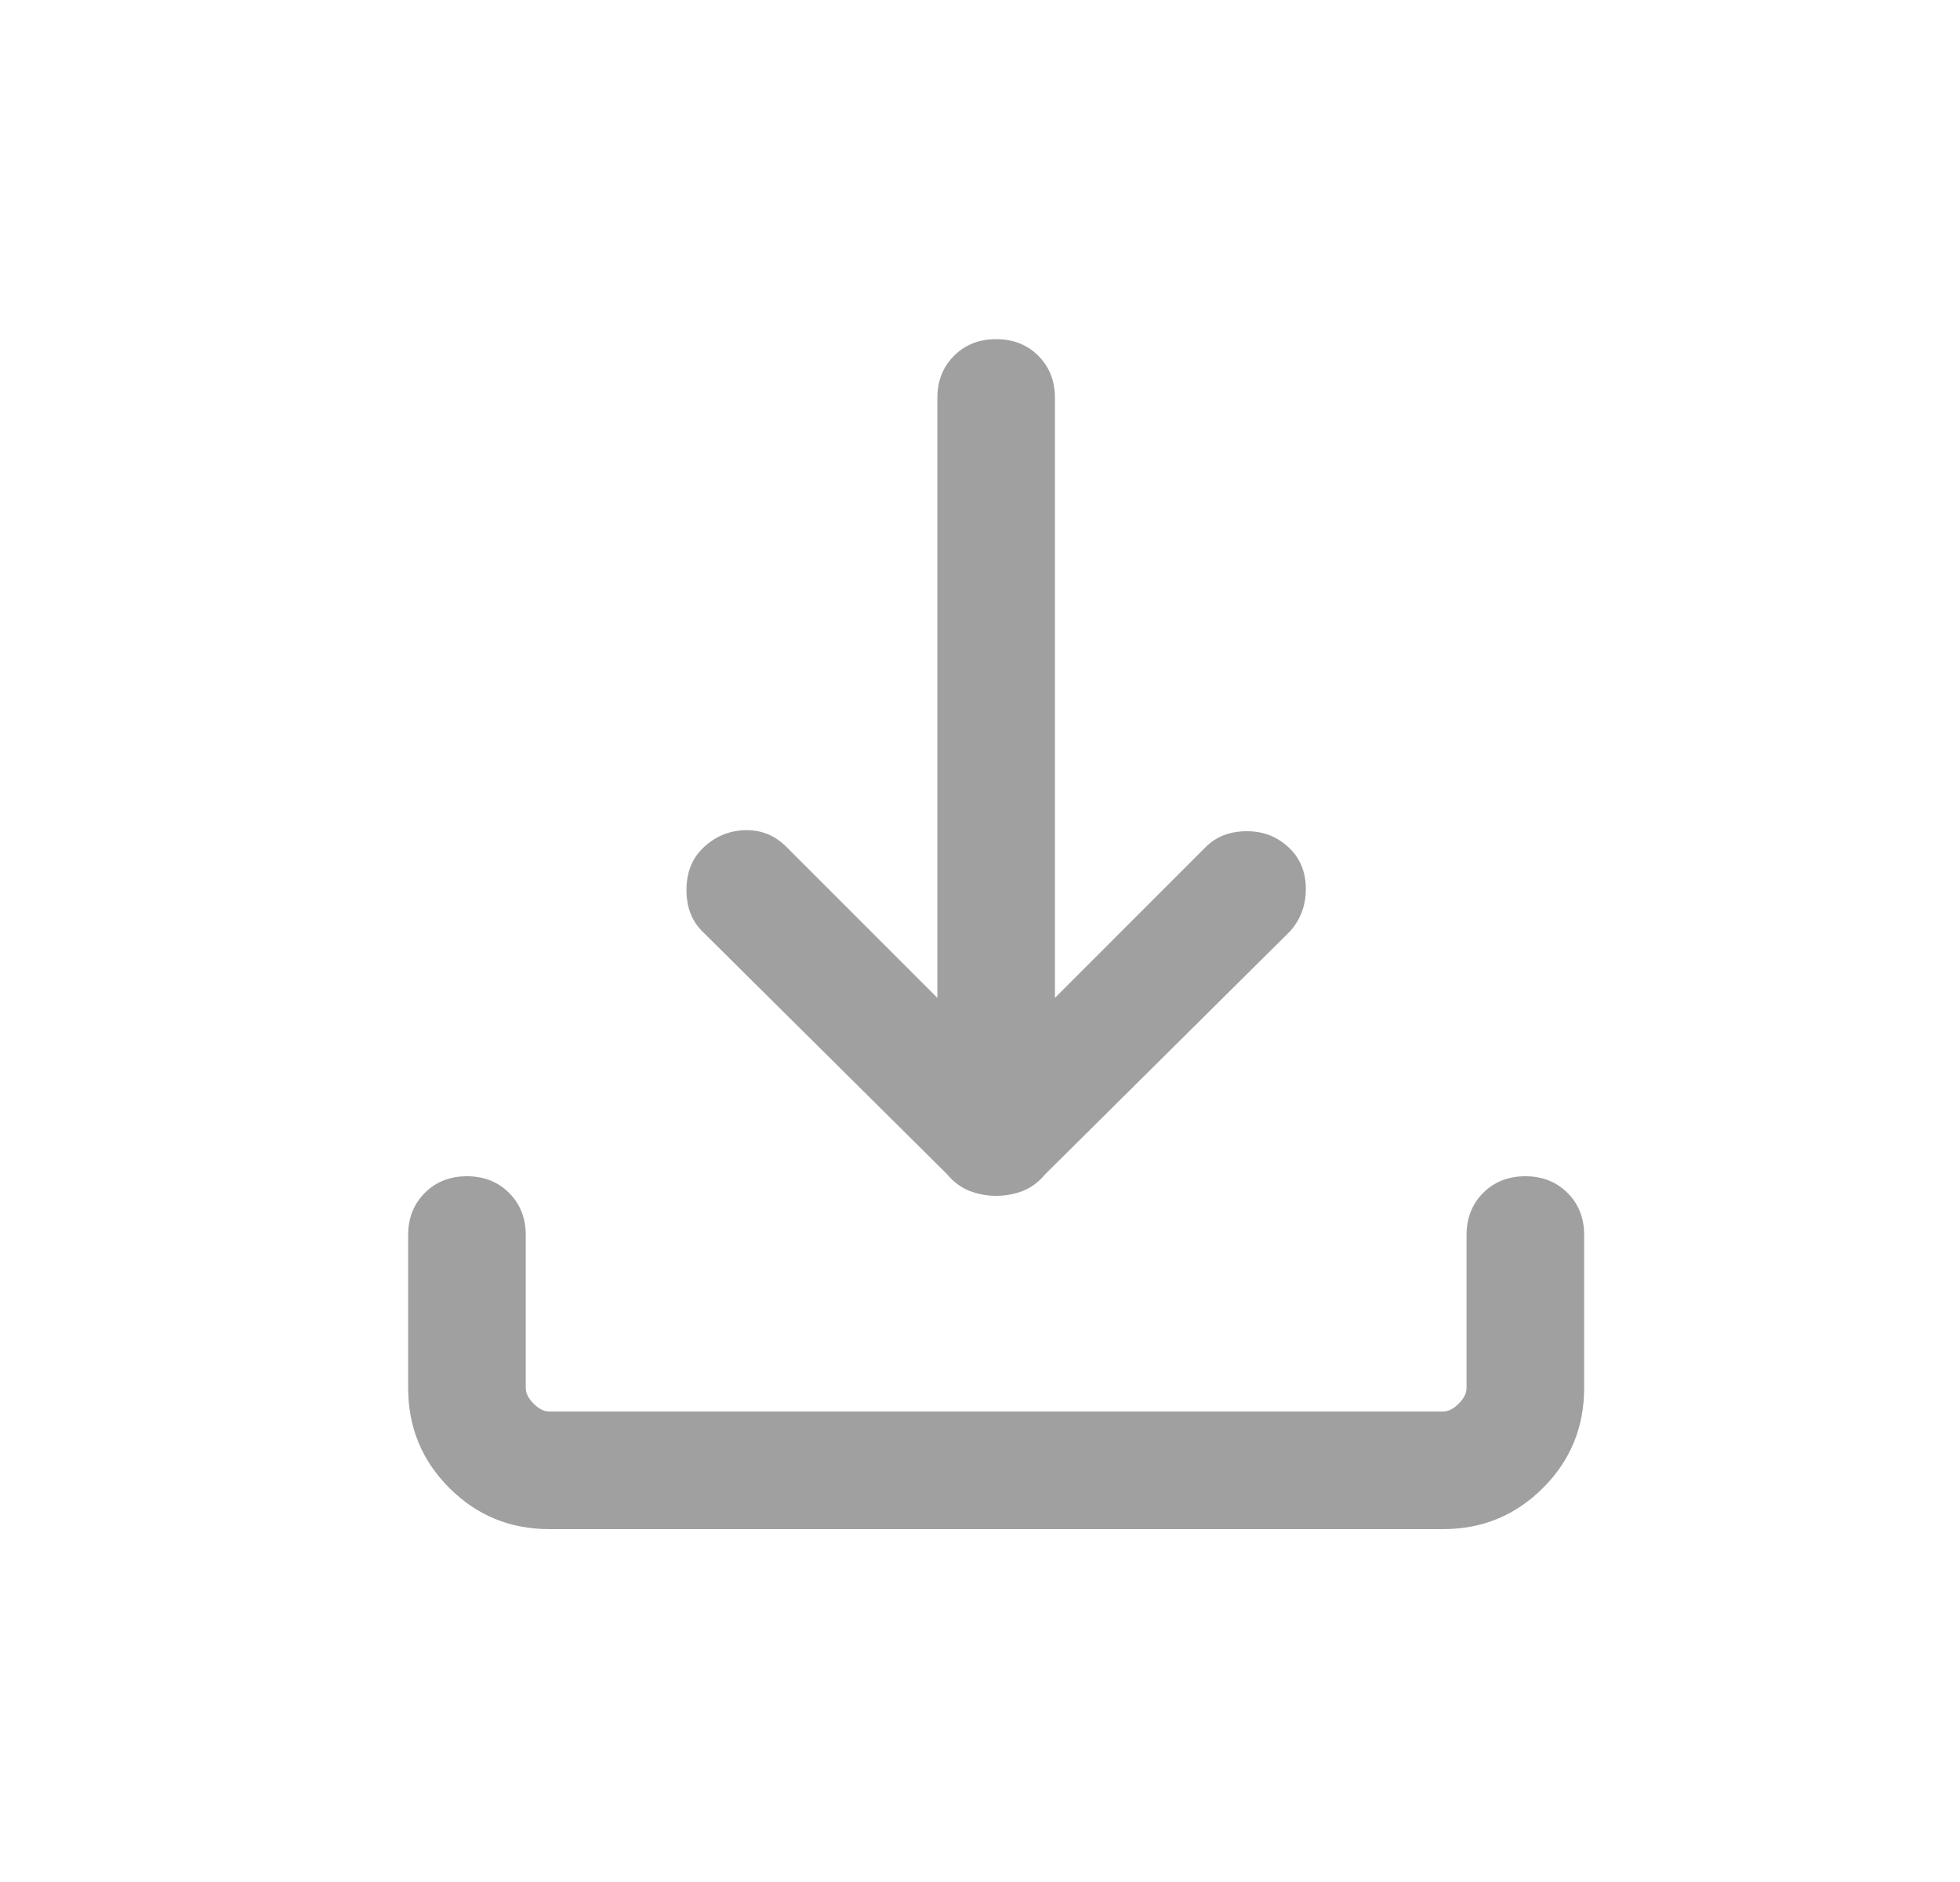 <svg width="25" height="24" viewBox="0 0 25 24" fill="none" xmlns="http://www.w3.org/2000/svg">
<path d="M12.706 15.25C12.589 15.25 12.477 15.229 12.369 15.188C12.26 15.146 12.164 15.075 12.081 14.975L8.956 11.875C8.823 11.742 8.756 11.567 8.756 11.35C8.756 11.133 8.823 10.958 8.956 10.825C9.106 10.675 9.285 10.596 9.493 10.587C9.702 10.579 9.881 10.65 10.031 10.8L11.956 12.725V5.075C11.956 4.858 12.027 4.679 12.169 4.537C12.31 4.396 12.489 4.325 12.706 4.325C12.923 4.325 13.102 4.396 13.244 4.537C13.385 4.679 13.456 4.858 13.456 5.075V12.725L15.381 10.8C15.514 10.667 15.689 10.6 15.906 10.6C16.123 10.6 16.306 10.675 16.456 10.825C16.589 10.958 16.656 11.129 16.656 11.337C16.656 11.546 16.589 11.725 16.456 11.875L13.331 14.975C13.248 15.075 13.152 15.146 13.044 15.188C12.935 15.229 12.823 15.25 12.706 15.25ZM7.006 19.5C6.506 19.5 6.081 19.325 5.731 18.975C5.381 18.625 5.206 18.2 5.206 17.7V15.75C5.206 15.533 5.277 15.354 5.419 15.212C5.56 15.071 5.739 15 5.956 15C6.173 15 6.352 15.071 6.493 15.212C6.635 15.354 6.706 15.533 6.706 15.75V17.7C6.706 17.767 6.739 17.833 6.806 17.9C6.873 17.967 6.939 18 7.006 18H18.406C18.473 18 18.539 17.967 18.606 17.9C18.673 17.833 18.706 17.767 18.706 17.7V15.75C18.706 15.533 18.777 15.354 18.918 15.212C19.06 15.071 19.239 15 19.456 15C19.673 15 19.852 15.071 19.994 15.212C20.135 15.354 20.206 15.533 20.206 15.75V17.7C20.206 18.2 20.031 18.625 19.681 18.975C19.331 19.325 18.906 19.5 18.406 19.5H7.006Z" fill="#A0A0A0"/>
</svg>
